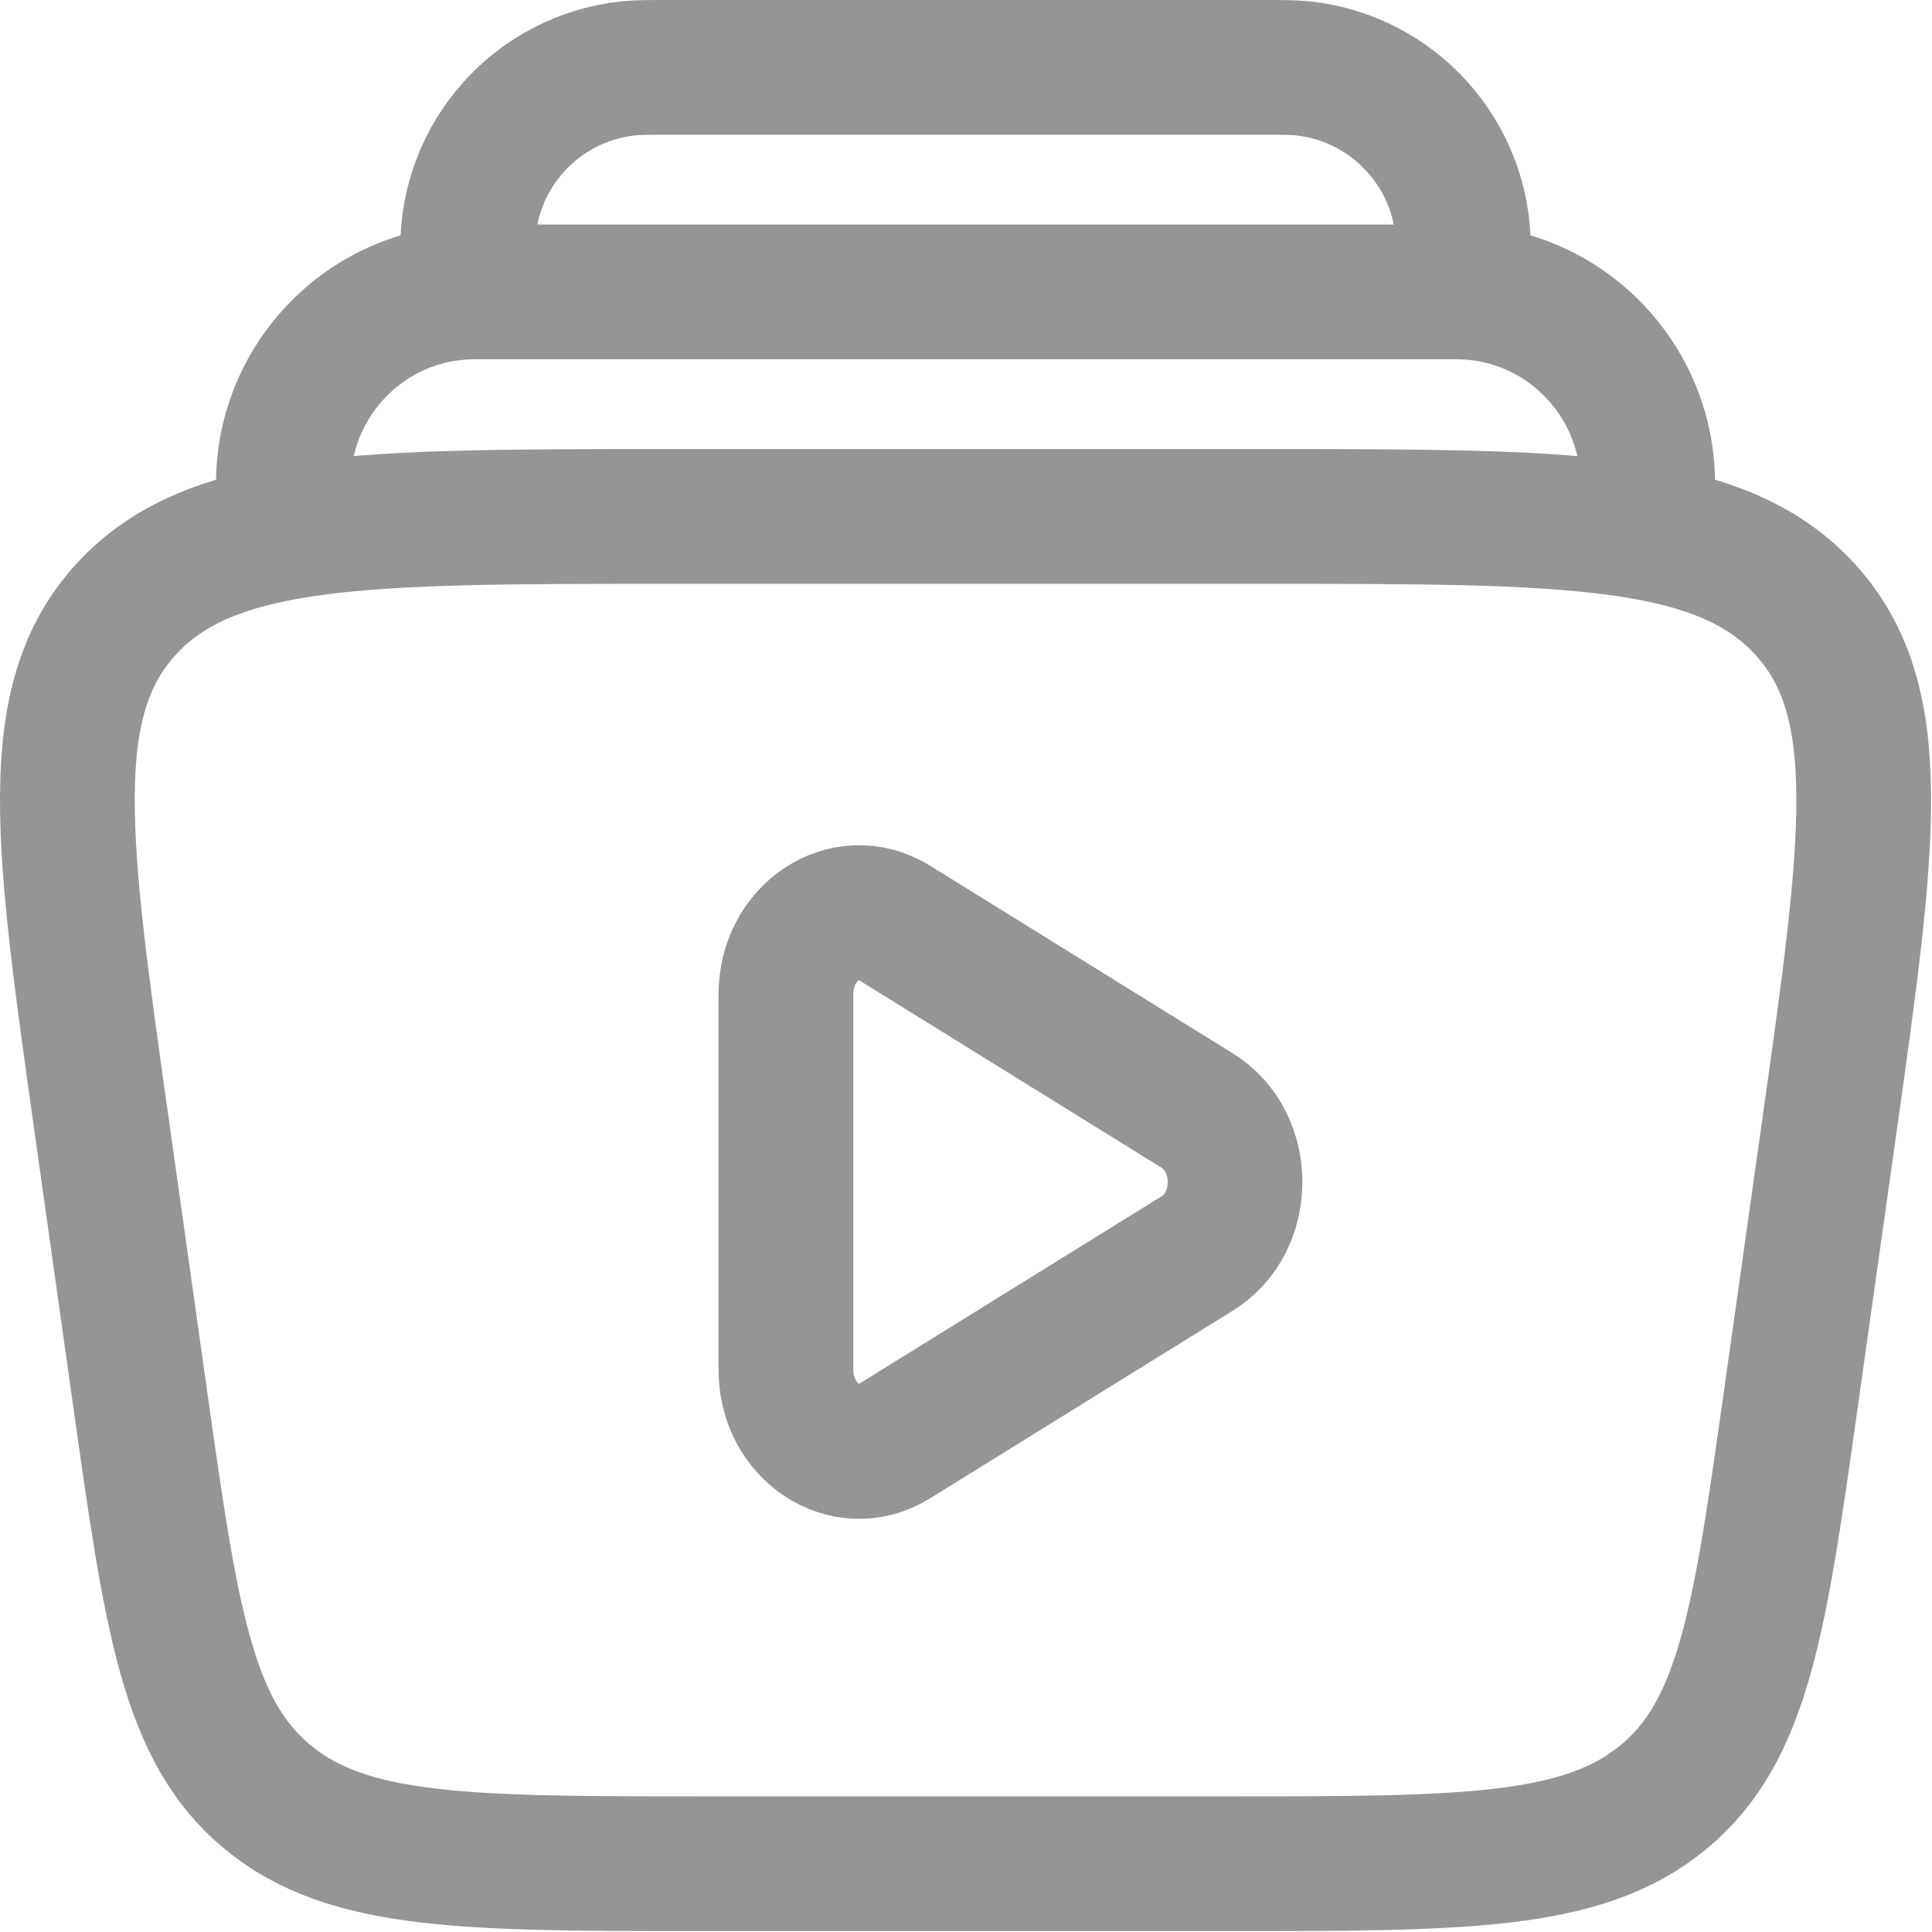 <?xml version="1.0" encoding="UTF-8"?> <svg xmlns="http://www.w3.org/2000/svg" width="717" height="717" viewBox="0 0 717 717" fill="none"><path d="M610.39 191.667C618.013 148.175 584.543 108.334 540.39 108.334H176.263C132.108 108.334 98.641 148.175 106.261 191.667" stroke="#959595" stroke-width="50"></path><path d="M541.664 108.333C542.611 99.697 543.084 95.378 543.091 91.812C543.167 57.691 517.464 29.021 483.537 25.381C479.991 25 475.647 25 466.96 25H249.7C241.012 25 236.668 25 233.121 25.381C199.195 29.021 173.494 57.691 173.569 91.811C173.576 95.378 174.049 99.697 174.995 108.333" stroke="#959595" stroke-width="50"></path><path d="M444.375 412.198C462.988 423.738 462.988 453.608 444.375 465.148L331.988 534.818C313.898 546.031 291.668 531.438 291.668 508.345V369.001C291.668 345.911 313.898 331.315 331.988 342.528L444.375 412.198Z" stroke="#959595" stroke-width="50"></path><path d="M37.784 418.101C22.916 312.648 15.482 259.923 47.077 225.796C78.672 191.668 134.919 191.668 247.413 191.668H469.253C581.747 191.668 637.993 191.668 669.59 225.796C701.183 259.923 693.75 312.648 678.883 418.101L664.783 518.101C653.123 600.798 647.297 642.145 617.39 666.908C587.483 691.668 543.373 691.668 455.153 691.668H261.512C173.294 691.668 129.184 691.668 99.278 666.908C69.372 642.145 63.542 600.798 51.883 518.101L37.784 418.101Z" stroke="#959595" stroke-width="50"></path></svg> 